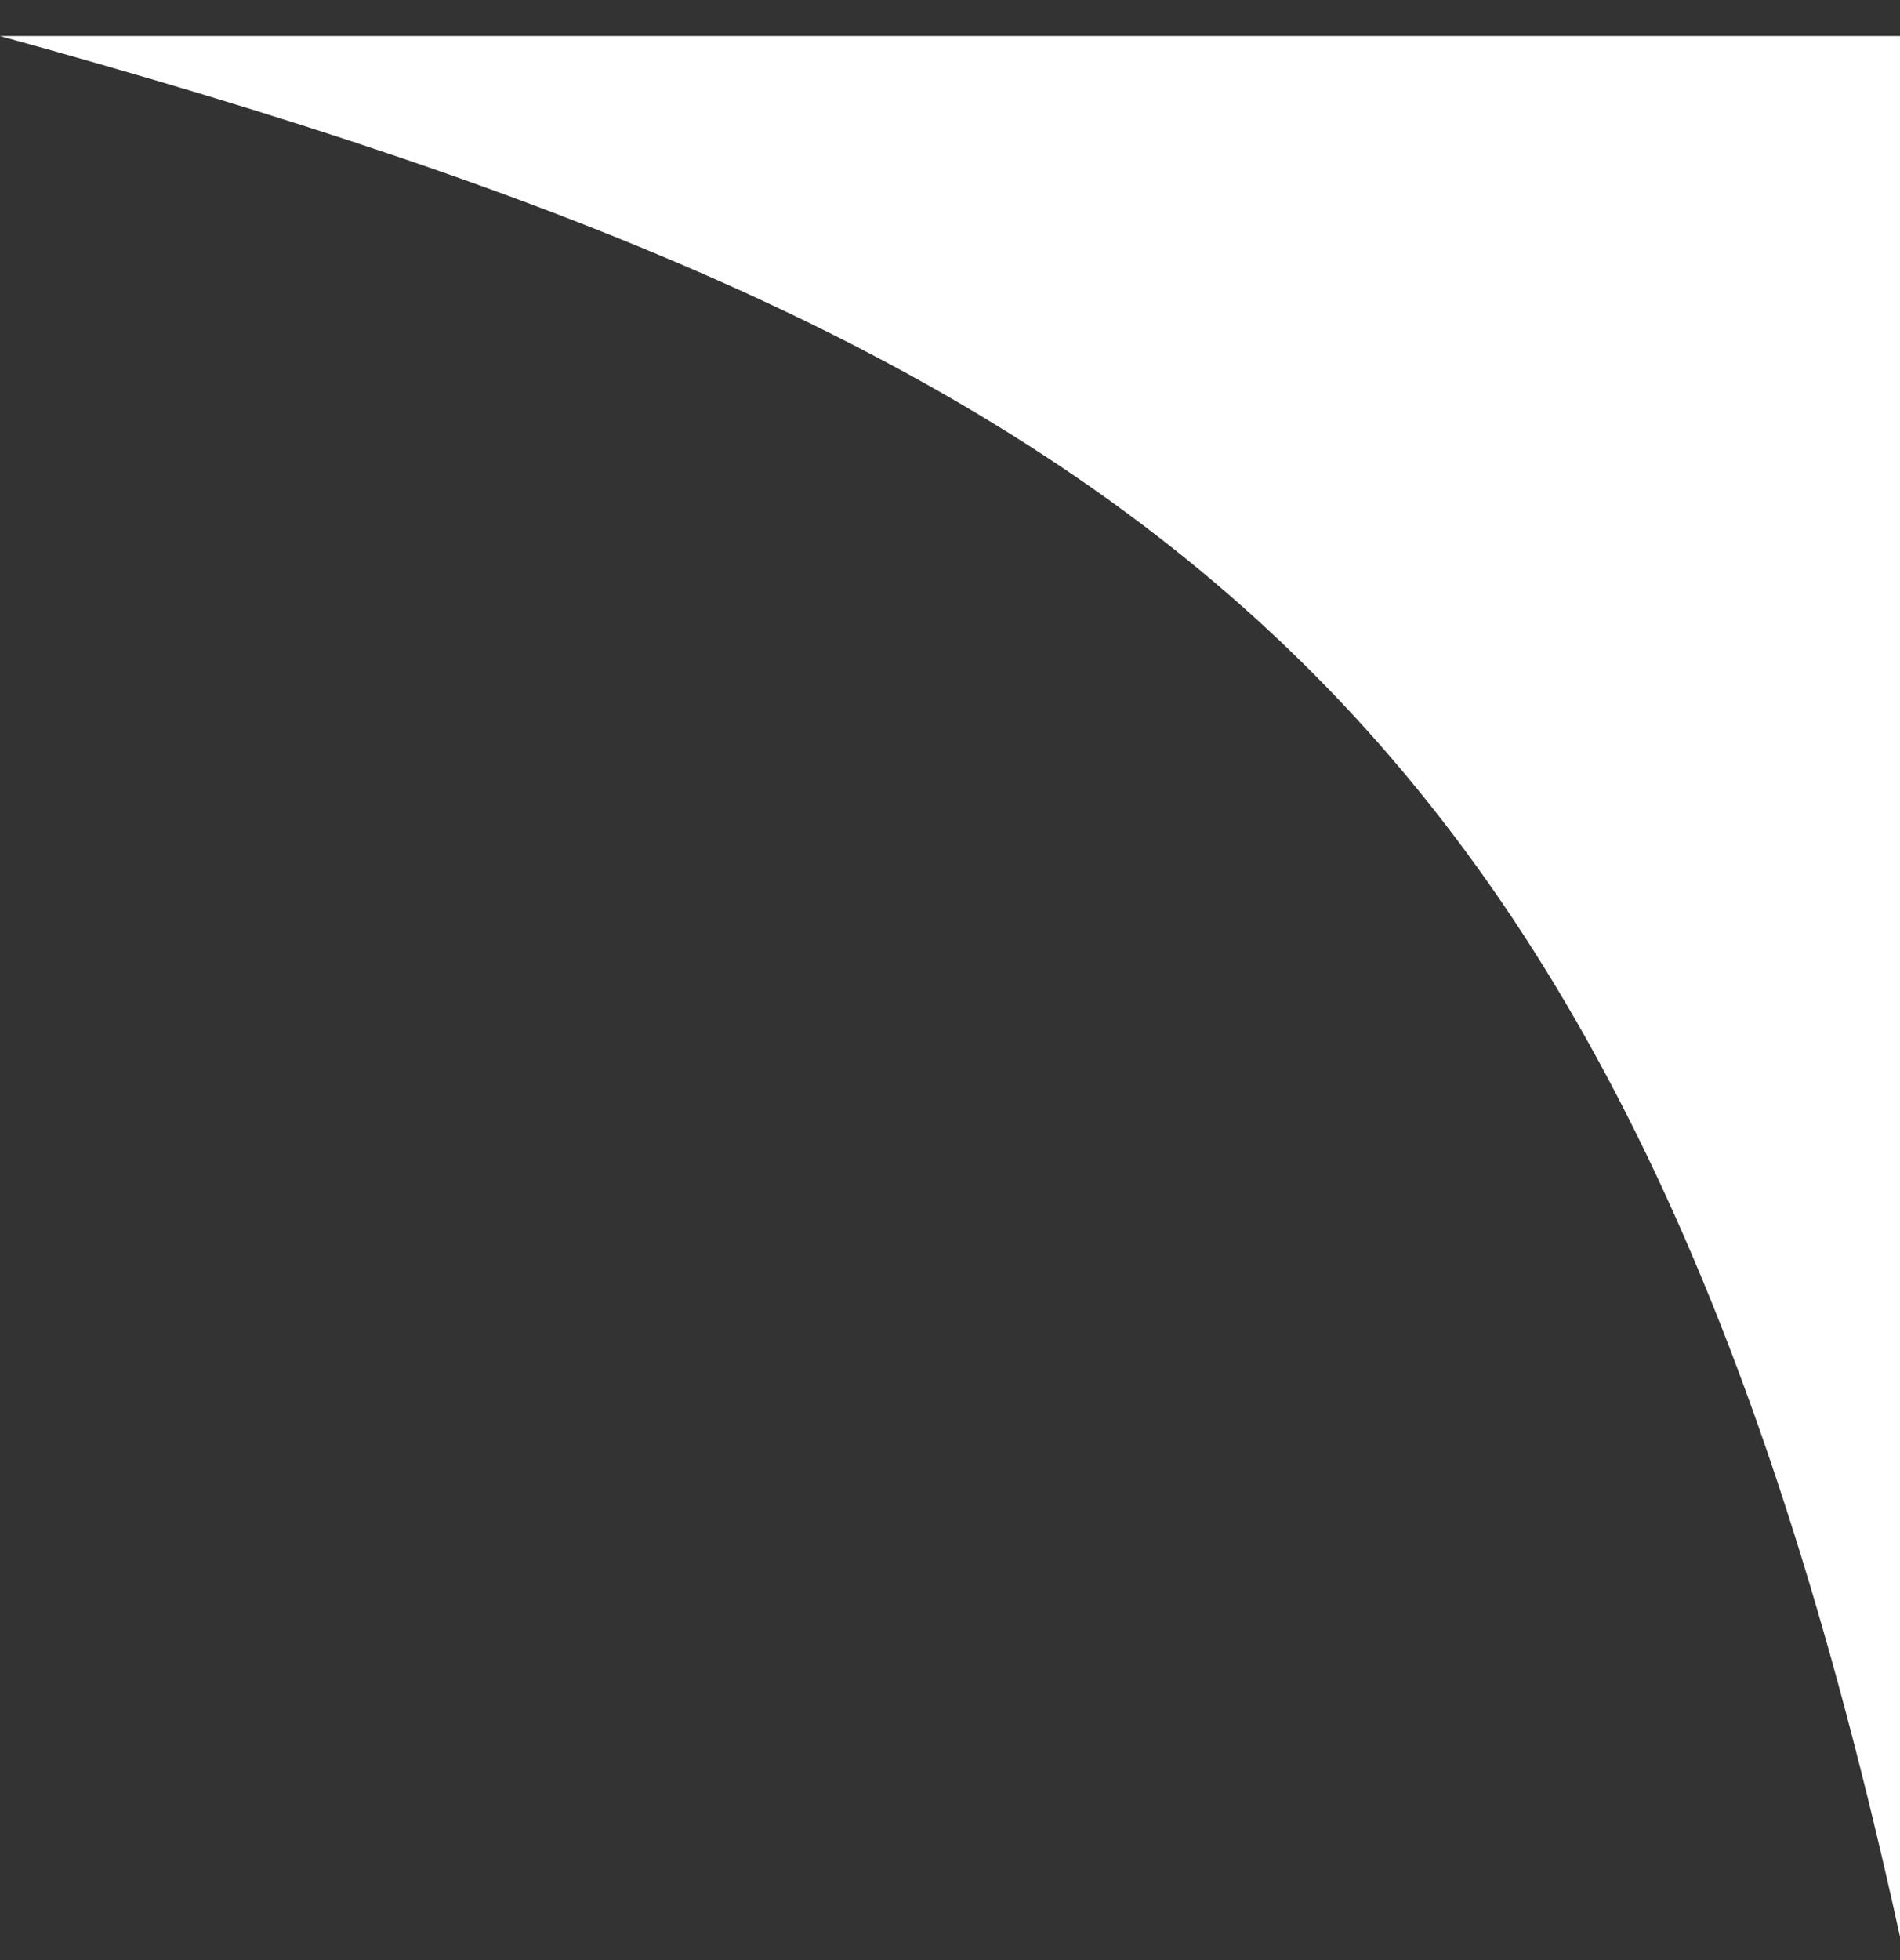 <svg width="32" height="33" viewBox="0 0 32 33" fill="none" xmlns="http://www.w3.org/2000/svg">
<rect x="0" y="0" width="32" height="33" fill="#333333" stroke="none"/>
<path d="M32 32.607V0.607H0C19.127 5.88 27.377 11.531 32 32.607Z" fill="white"/>
</svg>
